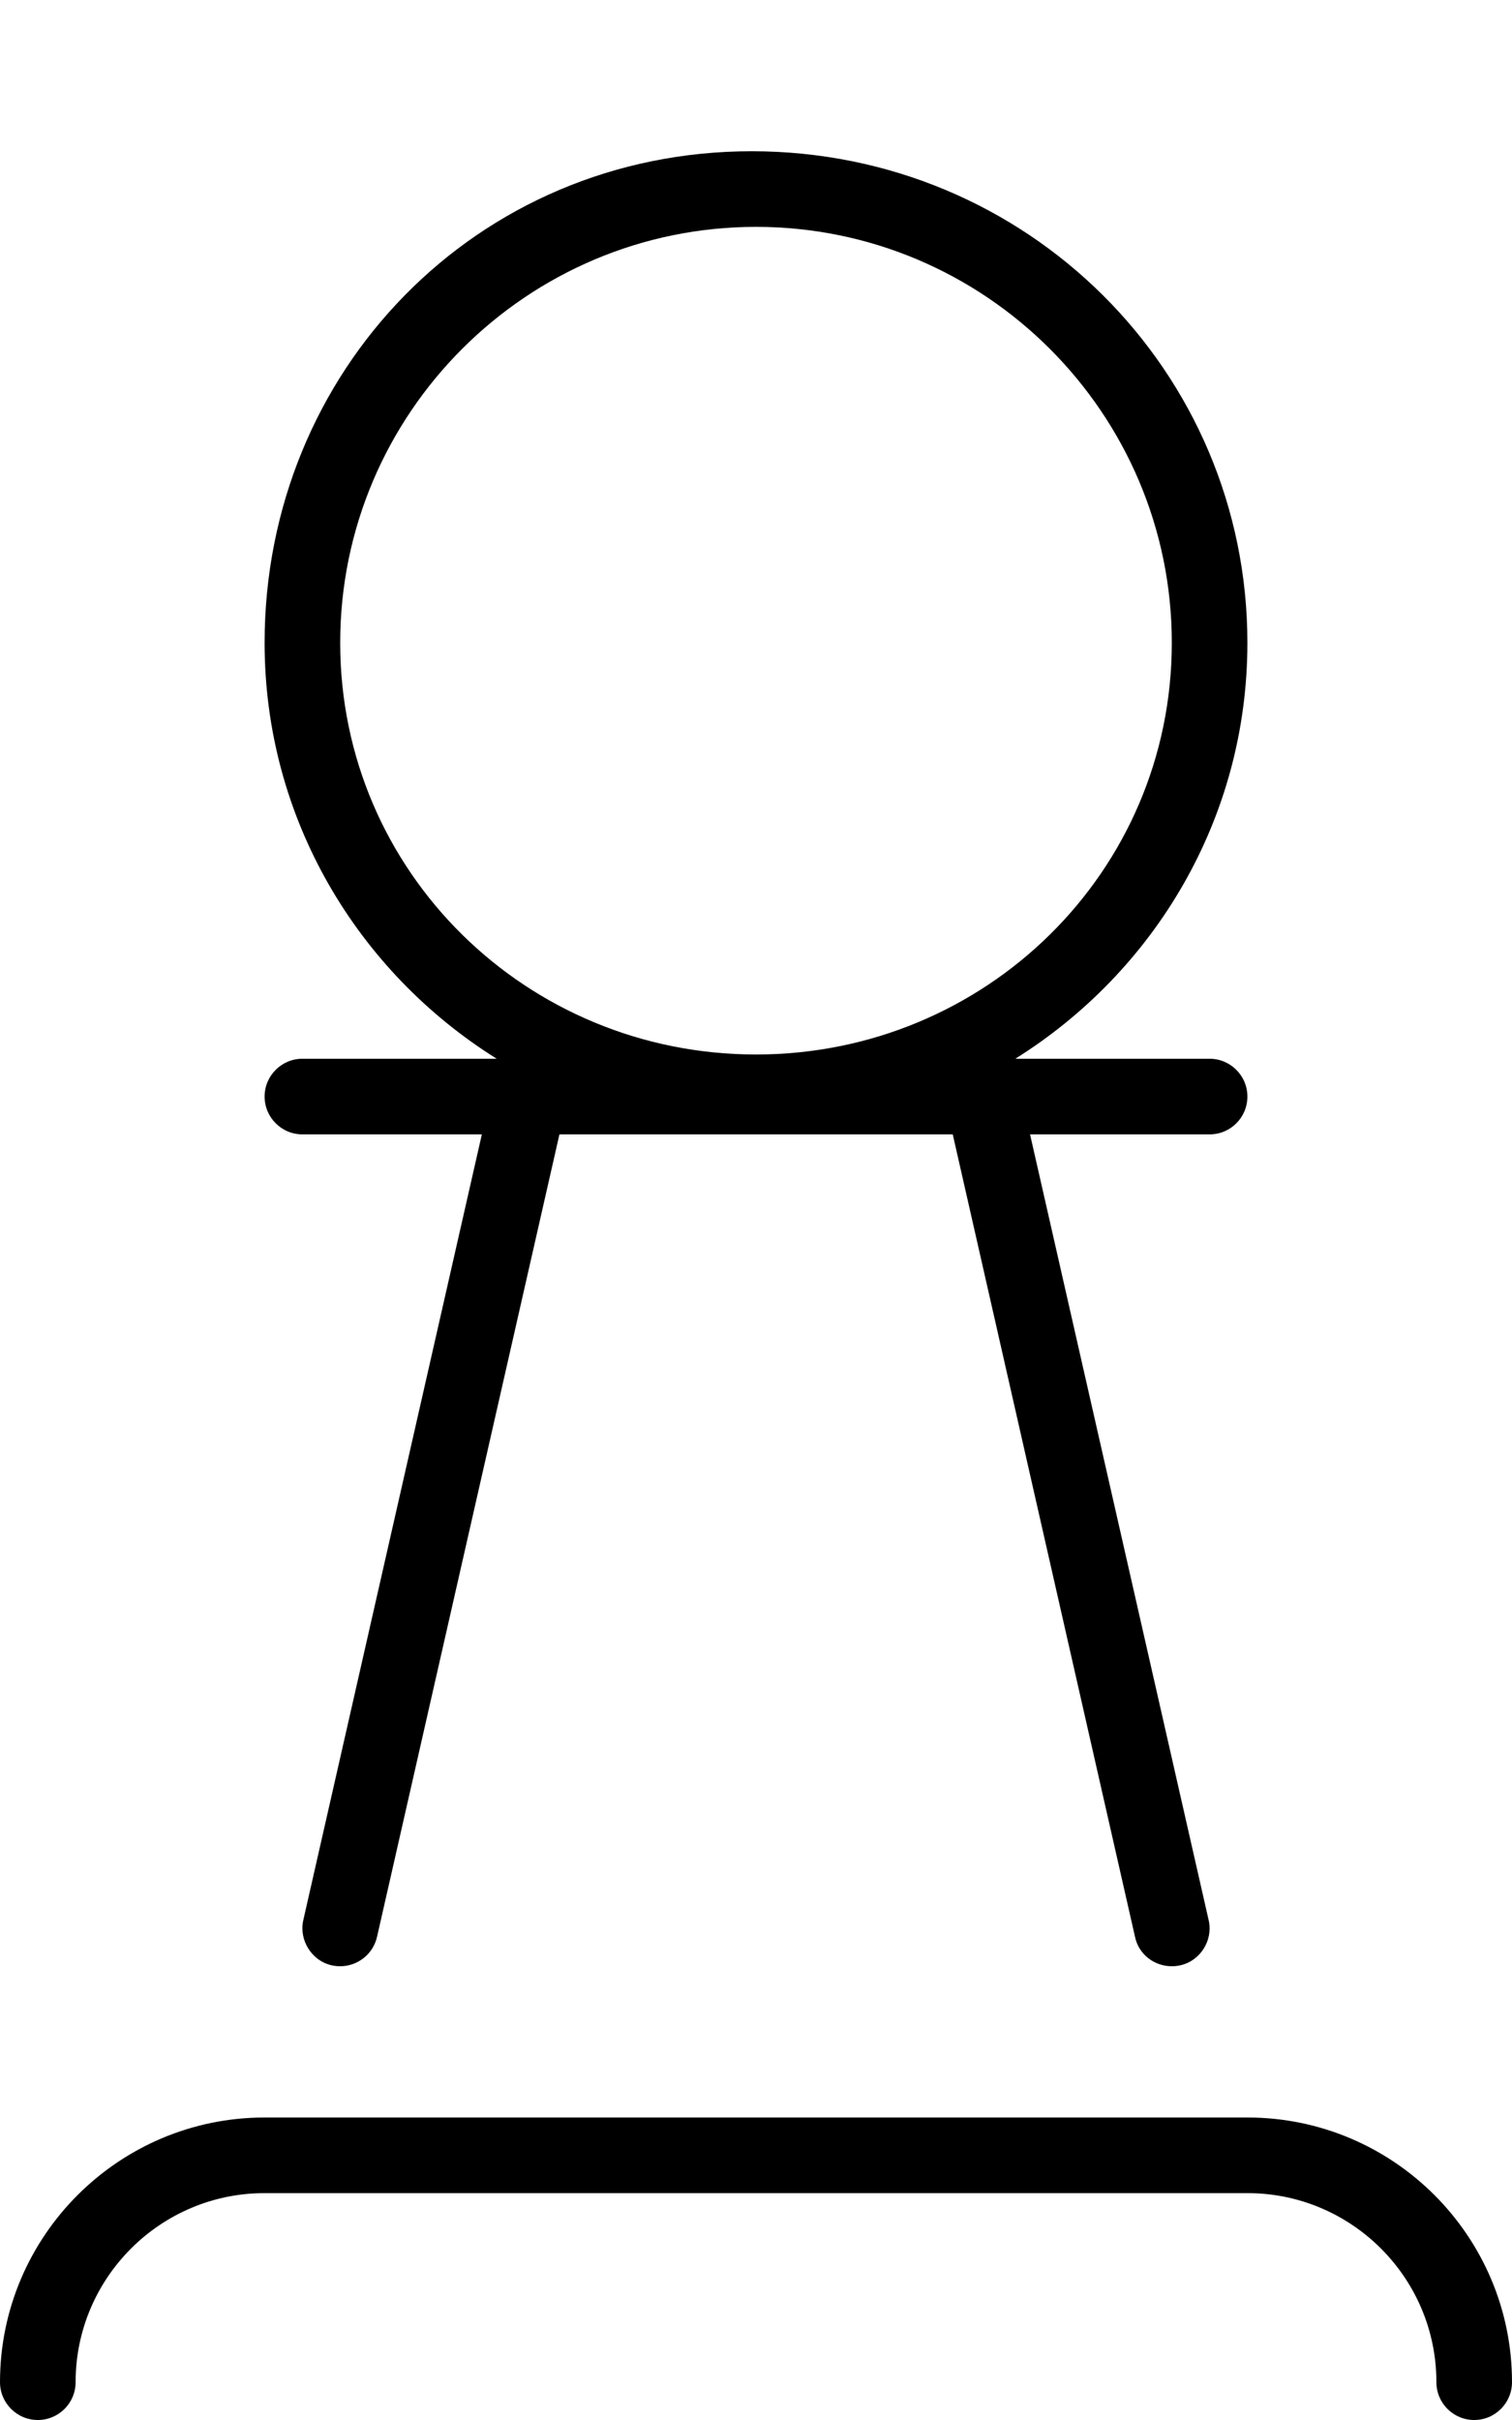 <svg xmlns="http://www.w3.org/2000/svg" viewBox="0 0 320 512"><!--! Font Awesome Pro 6.0.0 by @fontawesome - https://fontawesome.com License - https://fontawesome.com/license (Commercial License) Copyright 2022 Fonticons, Inc. --><path d="M264 448h-208C25.13 448 0 473.1 0 504C0 508.4 3.578 512 8 512s8-3.578 8-8c0-22.06 17.94-40 40-40h208c22.06 0 40 17.94 40 40c0 4.422 3.578 8 8 8S320 508.4 320 504C320 473.1 294.9 448 264 448zM56 232C56 236.4 59.58 240 64 240h37.98l-37.78 166.2c-.137 .597-.202 1.194-.202 1.782C64 412 67.21 416 72 416c3.656 0 6.953-2.516 7.797-6.234L118.4 240h83.24l38.58 169.8C241 413.5 244.3 416 248 416c4.759 0 7.999-3.937 7.999-7.984c0-.588-.066-1.185-.202-1.782L218 240H256c4.422 0 8-3.578 8-8S260.4 224 256 224h-41.12C244.3 205.6 264 173.2 264 136C264 78.56 217.4 32 159.1 32S56 78.56 56 136c0 37.22 19.73 69.62 49.12 88H64C59.58 224 56 227.6 56 232zM72 136C72 87.48 111.5 48 160 48s88 39.48 88 88S208.5 223.1 160 223.1S72 184.5 72 136z"/></svg>